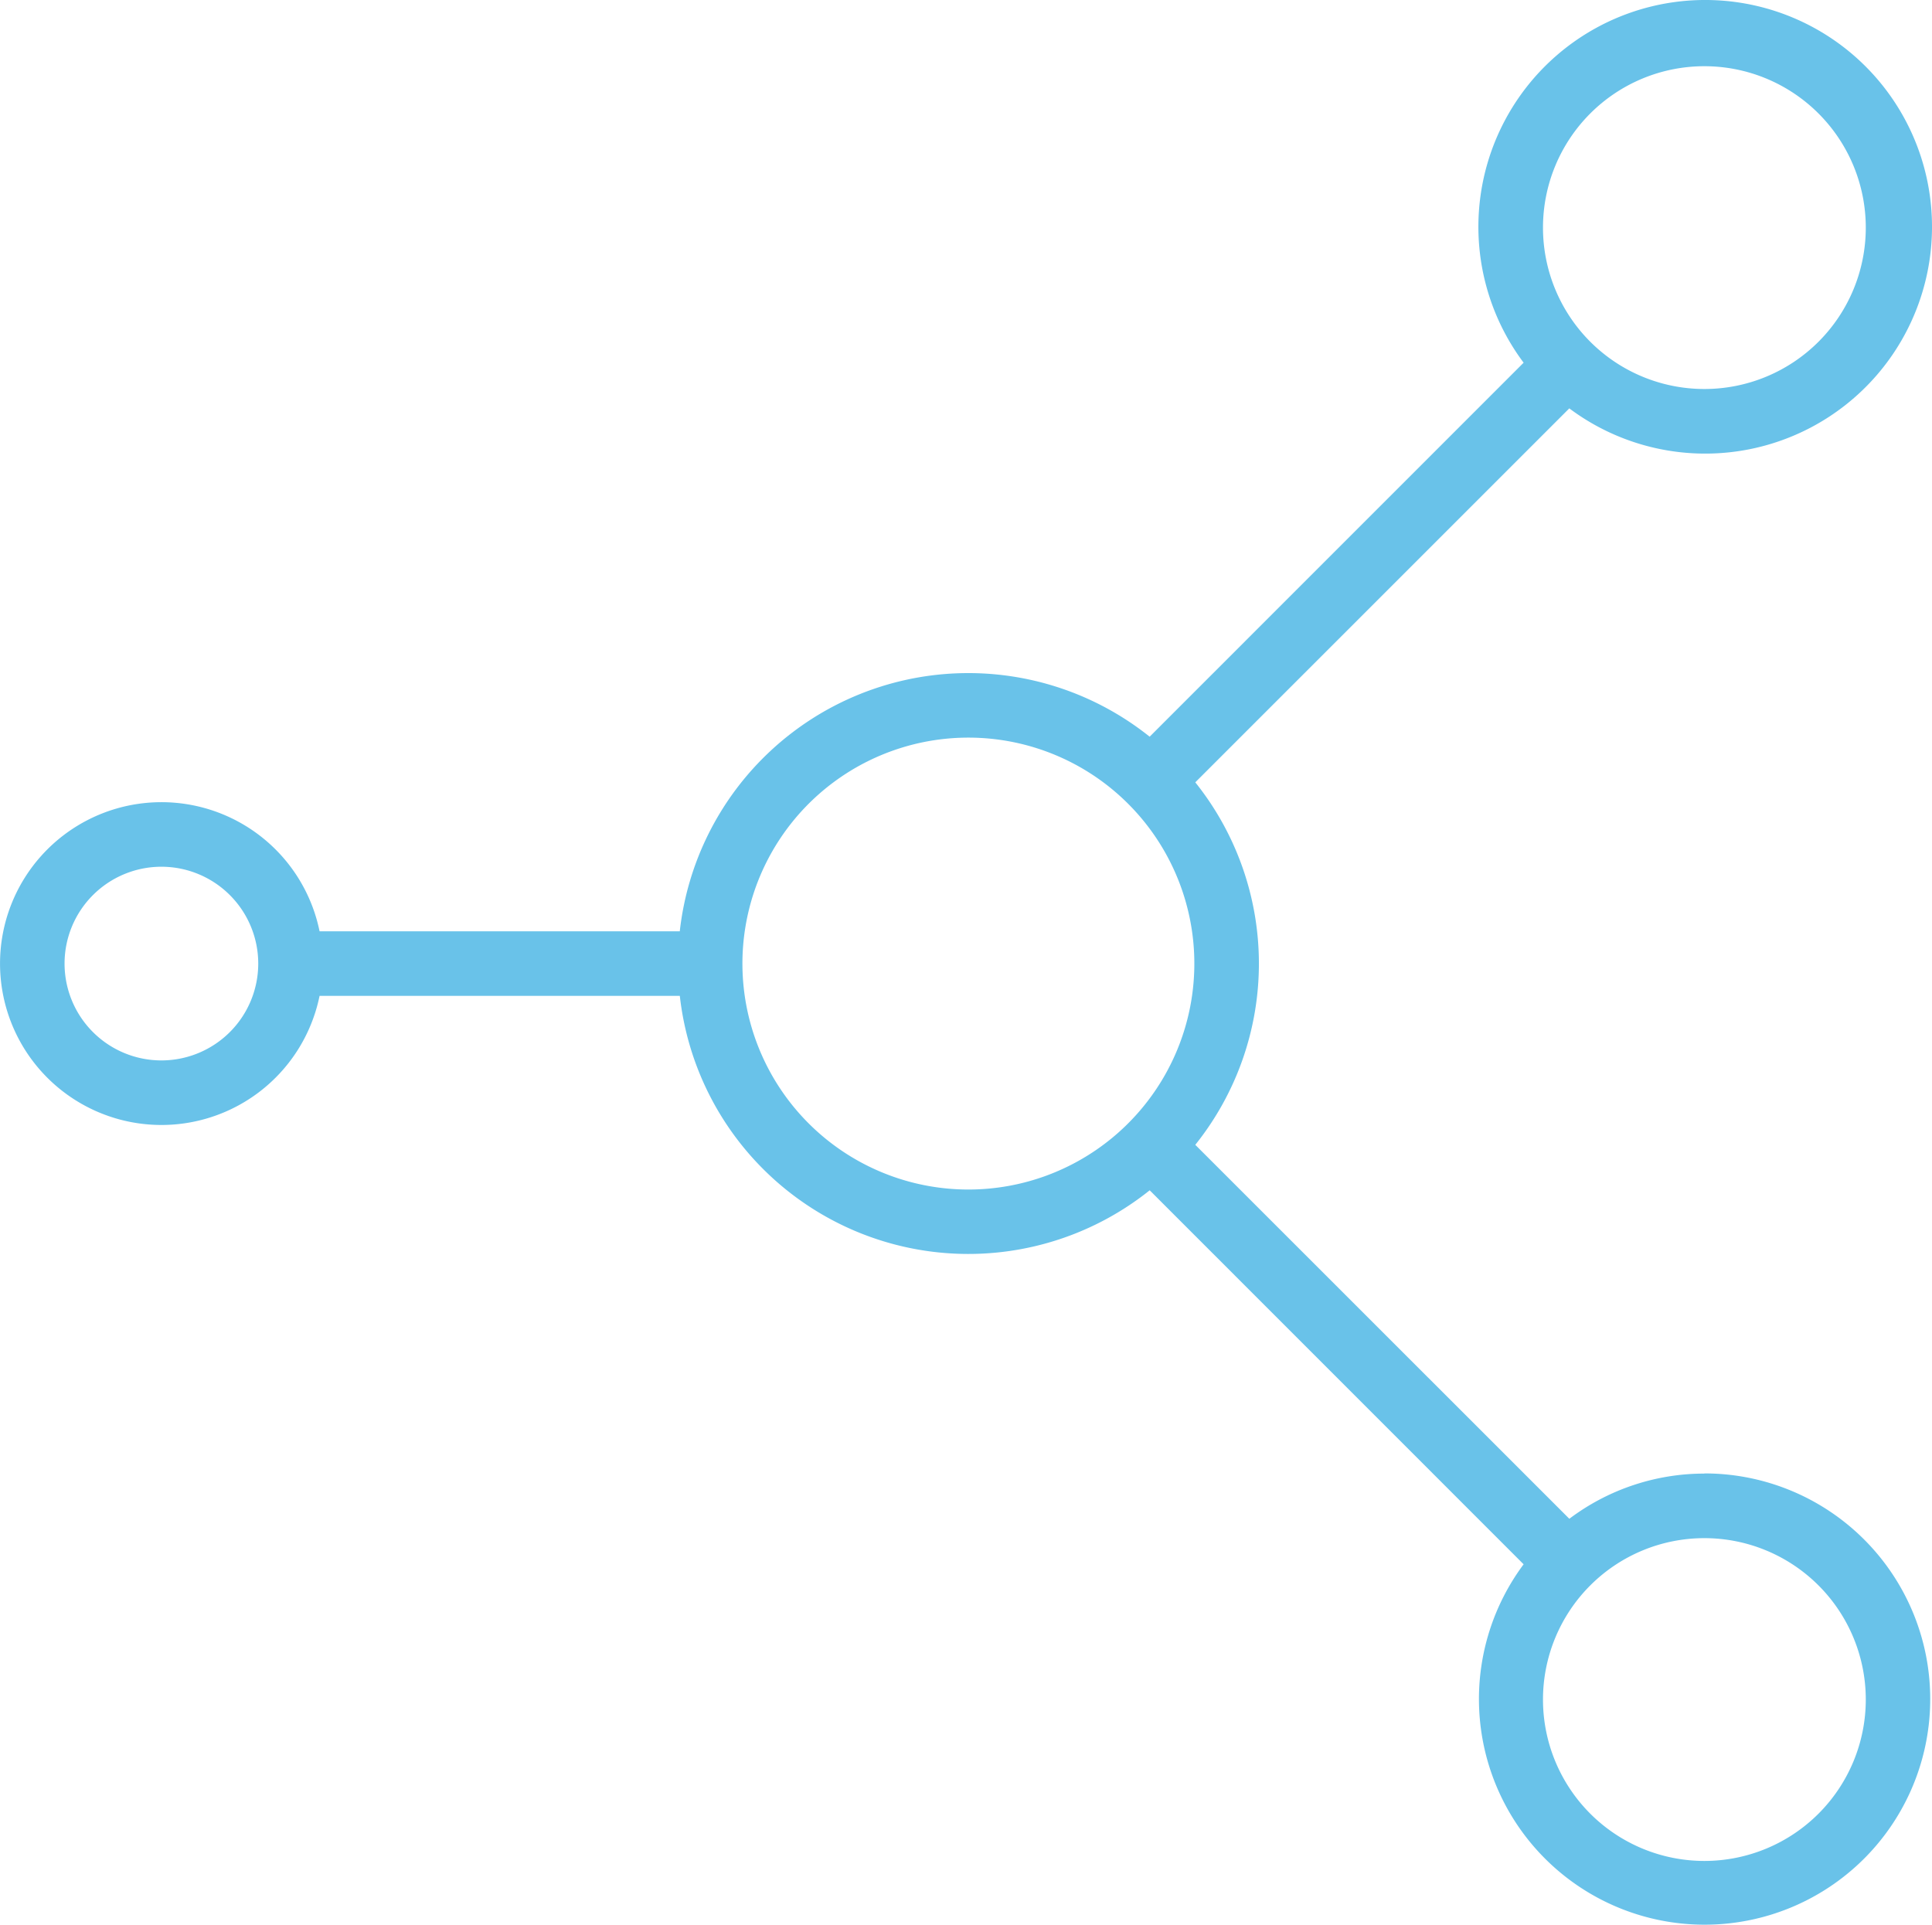 <?xml version="1.0" encoding="UTF-8"?> <svg xmlns="http://www.w3.org/2000/svg" viewBox="0 0 478.81 477.07"> <defs> <style>.cls-1{fill:#69c2e9;}</style> </defs> <title>меен</title> <g id="Слой_2" data-name="Слой 2"> <g id="Capa_1" data-name="Capa 1"> <path class="cls-1" d="M422.4,365.21a55.58,55.58,0,0,0-33.47,11.2l-92.7-92.68a71.88,71.88,0,0,0,0-89.84l92.69-92.68A56.21,56.21,0,1,0,377.6,89.89l-92.68,92.69a71.95,71.95,0,0,0-116.45,48.23H79.2a40,40,0,1,0,0,16h89.28A71.94,71.94,0,0,0,284.93,295l92.67,92.69a55.92,55.92,0,1,0,44.8-22.52ZM40,262.81a24,24,0,1,1,24-24A24,24,0,0,1,40,262.81ZM422.4,16.41a40,40,0,1,1-40,40A40,40,0,0,1,422.4,16.41Zm-222,262a56,56,0,1,1,39.6,16.4A56,56,0,0,1,200.4,278.41Zm222,182.8a40,40,0,1,1,40-40A40,40,0,0,1,422.4,461.21Z"></path> </g> </g> </svg> 